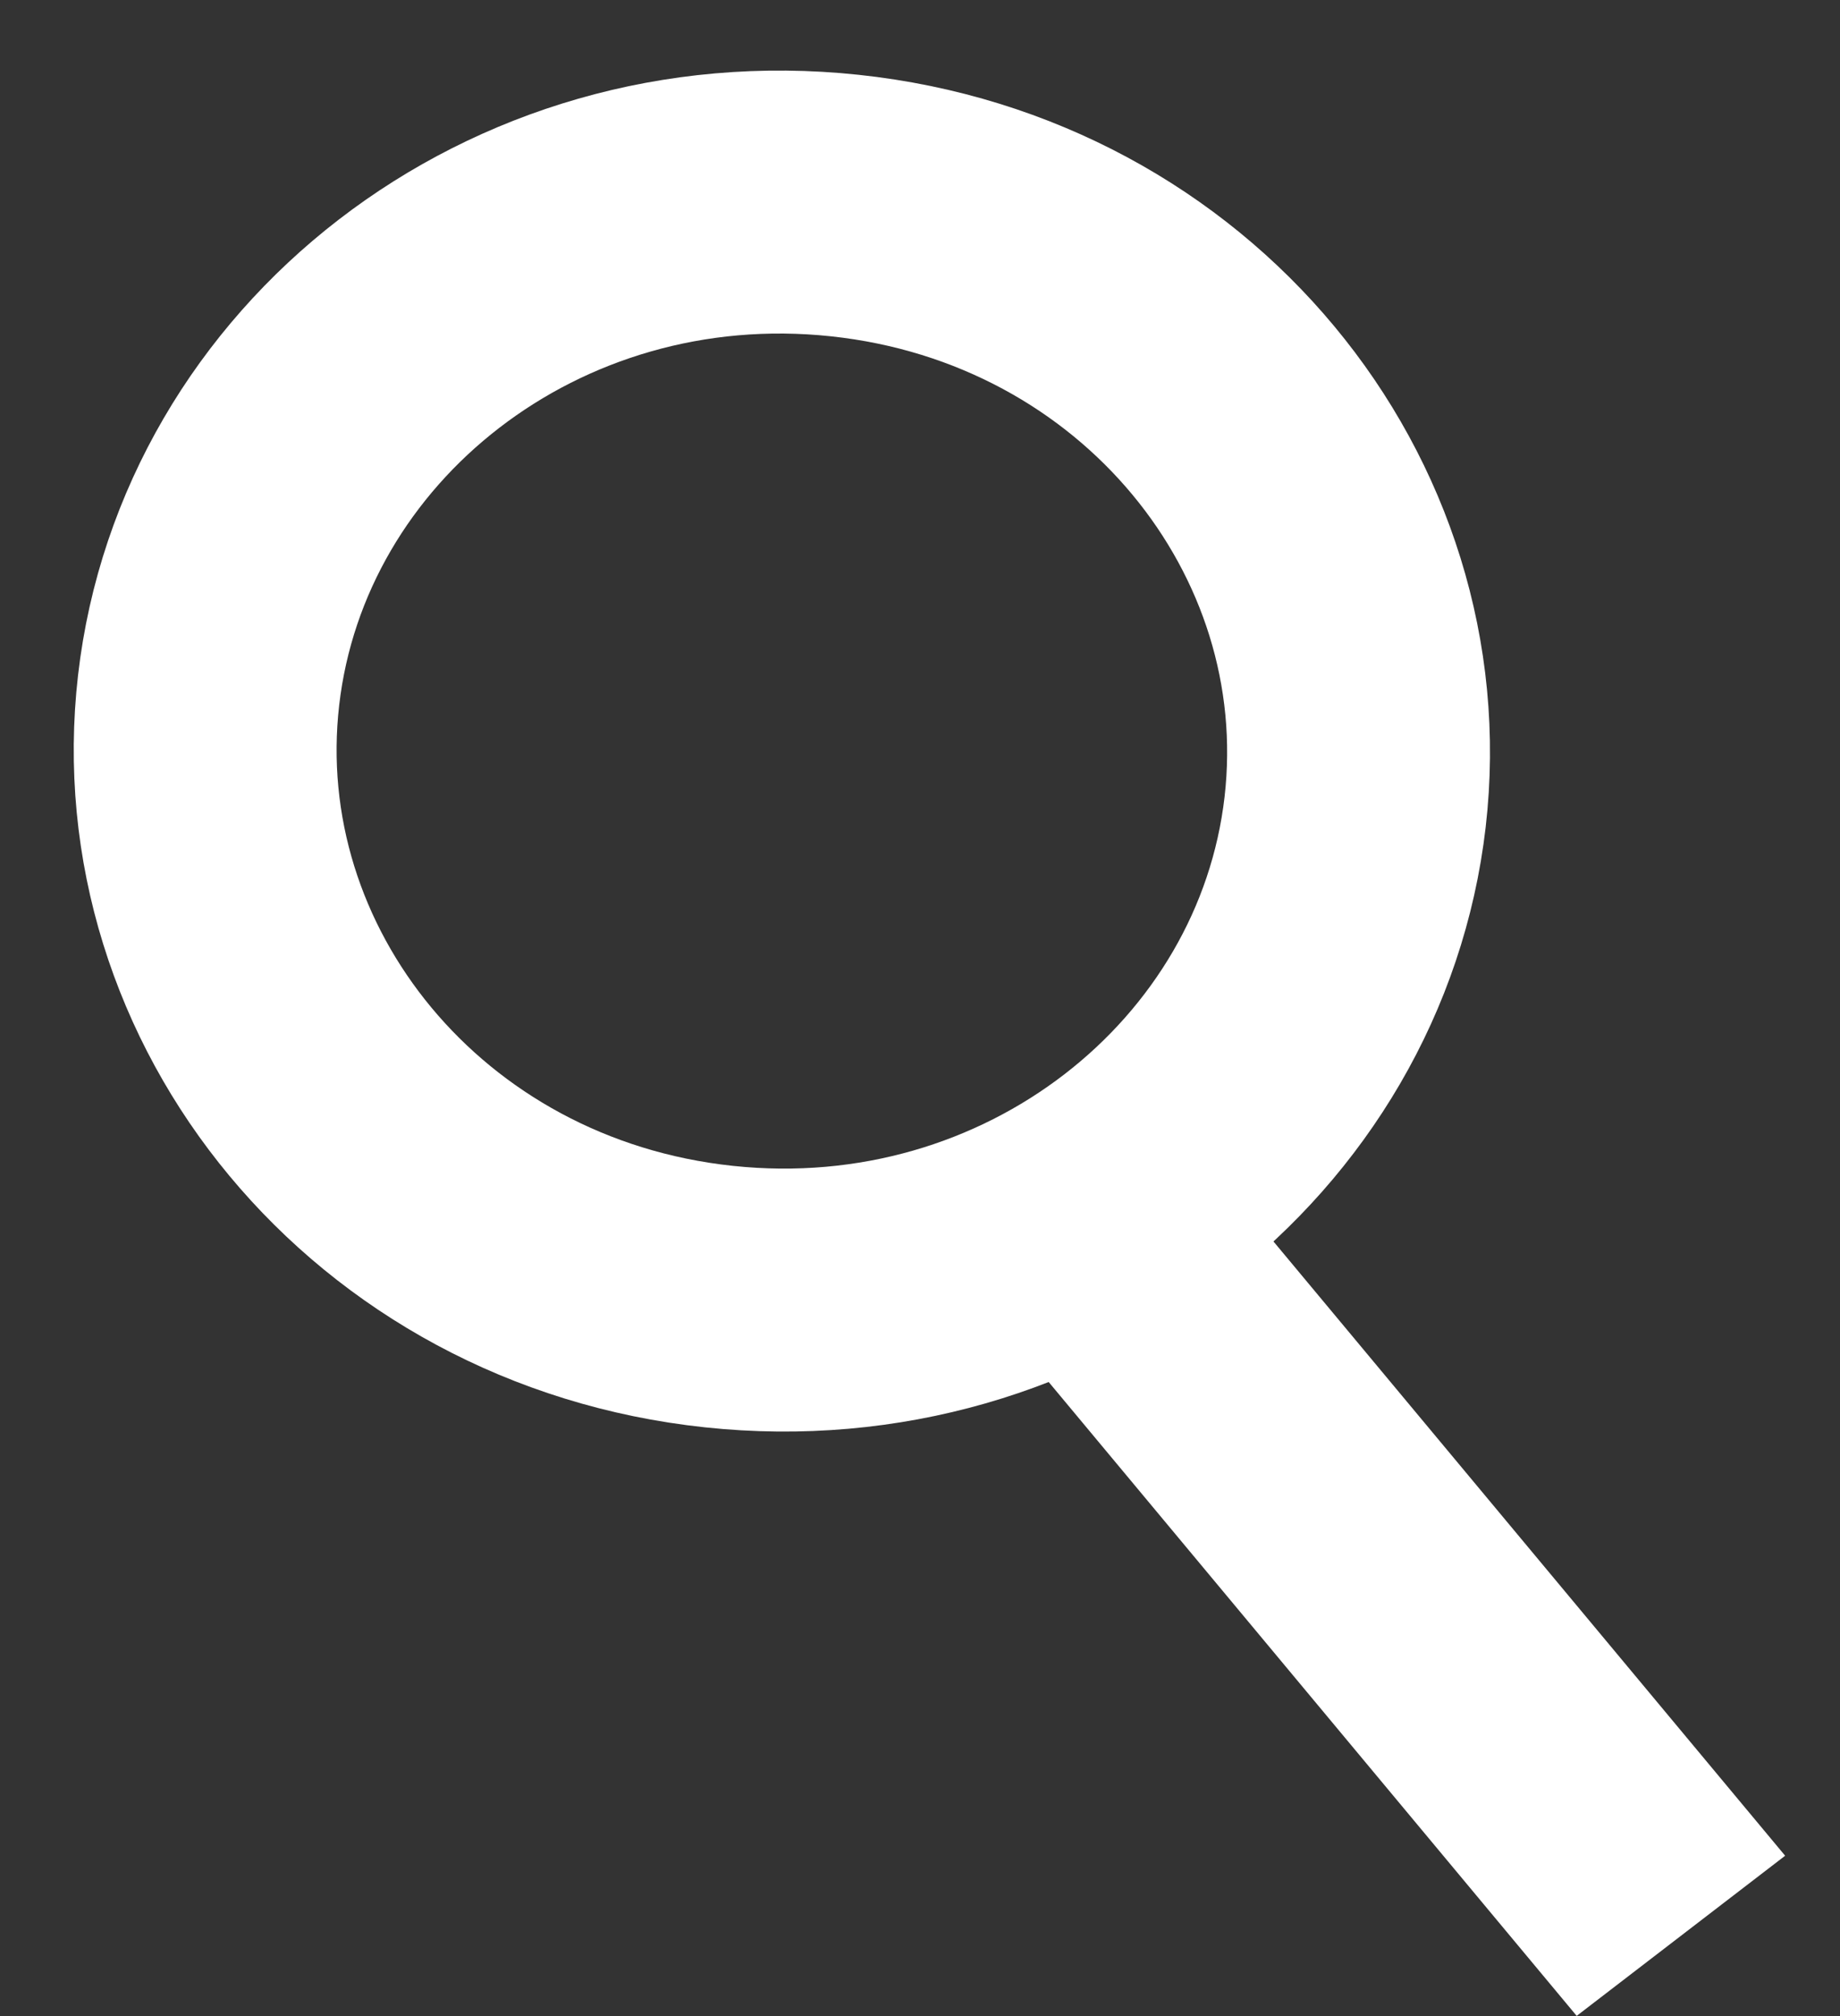 <svg width="21" height="23" viewBox="0 0 21 23" fill="none" xmlns="http://www.w3.org/2000/svg">
    <rect x="0" y="0" width="21" height="23" fill="#333333" stroke="none"/>
    <path
        d="M15.466 9.264C15.075 12.646 11.875 15.183 8.205 14.792C4.536 14.402 1.991 11.255 2.381 7.873C2.771 4.49 5.972 1.954 9.641 2.345C13.311 2.735 15.856 5.882 15.466 9.264Z"
        stroke="white" stroke-width="3" />
    <line y1="-1.5" x2="11.156" y2="-1.5" transform="matrix(0.64 0.768 -0.793 0.609 10.855 14.43)"
        stroke="white" stroke-width="3" />
</svg>